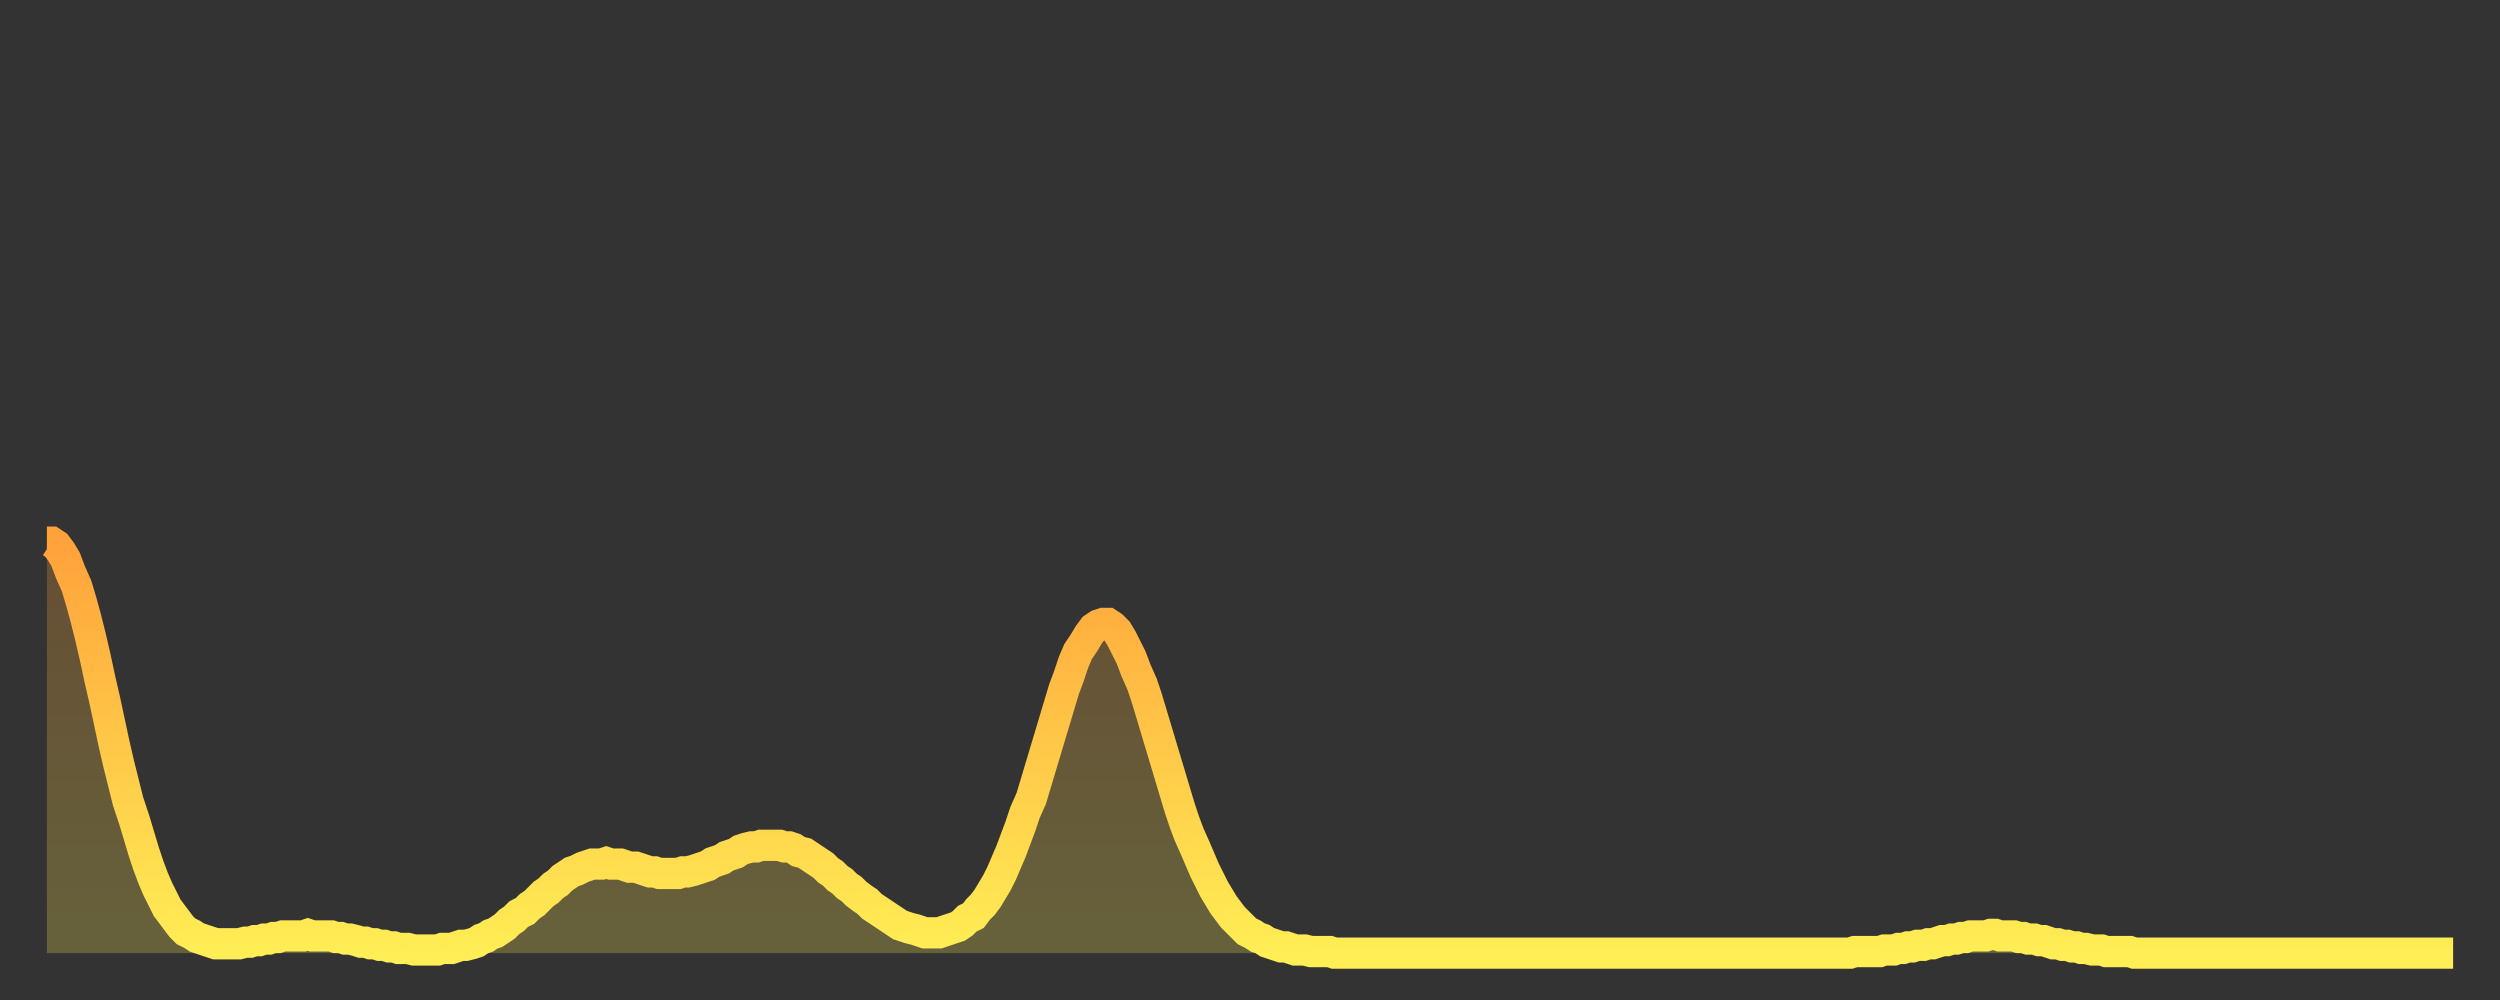 <?xml version="1.0" encoding="utf-8" ?>
<svg baseProfile="full" height="64" version="1.1" width="160" xmlns="http://www.w3.org/2000/svg" xmlns:ev="http://www.w3.org/2001/xml-events" xmlns:xlink="http://www.w3.org/1999/xlink"><rect width="100%" height="100%" fill="#333333" stroke="none"/><defs><linearGradient id="id9952" x1="0" x2="0" y1="0" y2="1"><stop offset="0%" stop-color="#ffa23b" /><stop offset="50%" stop-color="#ffc848" /><stop offset="100%" stop-color="#ffee55" /></linearGradient></defs><g transform="translate(3,3)"><g><path d="M 0.0 31.7 0.3 31.7 0.6 31.9 0.9 32.3 1.2 32.8 1.5 33.6 1.9 34.5 2.2 35.5 2.5 36.6 2.8 37.8 3.1 39.1 3.4 40.5 3.7 41.8 4.0 43.2 4.3 44.6 4.6 45.9 4.9 47.1 5.2 48.3 5.6 49.5 5.9 50.5 6.2 51.5 6.5 52.4 6.8 53.2 7.1 53.9 7.4 54.5 7.7 55.1 8.0 55.5 8.3 55.9 8.6 56.3 8.9 56.6 9.3 56.8 9.6 57.0 9.9 57.1 10.2 57.2 10.5 57.3 10.8 57.4 11.1 57.4 11.4 57.4 11.7 57.4 12.0 57.4 12.3 57.4 12.7 57.3 13.0 57.3 13.3 57.2 13.6 57.2 13.9 57.1 14.2 57.1 14.5 57.0 14.8 57.0 15.1 56.9 15.4 56.9 15.7 56.9 16.0 56.9 16.4 56.9 16.7 56.8 17.0 56.9 17.3 56.9 17.6 56.9 17.9 56.9 18.2 56.9 18.5 57.0 18.8 57.0 19.1 57.1 19.4 57.1 19.8 57.2 20.1 57.3 20.4 57.3 20.7 57.4 21.0 57.4 21.3 57.5 21.6 57.5 21.9 57.6 22.2 57.6 22.5 57.7 22.8 57.7 23.1 57.7 23.5 57.8 23.8 57.8 24.1 57.8 24.4 57.8 24.7 57.8 25.0 57.8 25.3 57.7 25.6 57.7 25.9 57.7 26.2 57.6 26.5 57.5 26.8 57.5 27.2 57.4 27.5 57.3 27.8 57.1 28.1 57.0 28.4 56.8 28.7 56.7 29.0 56.5 29.3 56.3 29.6 56.0 29.9 55.8 30.2 55.5 30.6 55.3 30.9 55.0 31.2 54.8 31.5 54.5 31.8 54.2 32.1 54.0 32.4 53.7 32.7 53.5 33.0 53.2 33.3 53.0 33.6 52.8 33.9 52.7 34.3 52.5 34.6 52.4 34.9 52.3 35.2 52.3 35.5 52.3 35.8 52.2 36.1 52.3 36.4 52.3 36.7 52.3 37.0 52.4 37.3 52.5 37.7 52.5 38.0 52.6 38.3 52.7 38.6 52.8 38.9 52.8 39.2 52.9 39.5 52.9 39.8 52.9 40.1 52.9 40.4 52.9 40.7 52.8 41.0 52.8 41.4 52.7 41.7 52.6 42.0 52.5 42.3 52.4 42.6 52.2 42.9 52.1 43.2 52.0 43.5 51.8 43.8 51.7 44.1 51.6 44.4 51.4 44.7 51.3 45.1 51.2 45.4 51.2 45.7 51.1 46.0 51.1 46.3 51.1 46.6 51.1 46.9 51.1 47.2 51.2 47.5 51.2 47.8 51.3 48.1 51.5 48.5 51.6 48.8 51.8 49.1 52.0 49.4 52.2 49.7 52.4 50.0 52.7 50.3 52.9 50.6 53.2 50.9 53.4 51.2 53.7 51.5 53.9 51.8 54.2 52.2 54.5 52.5 54.7 52.8 55.0 53.1 55.2 53.4 55.4 53.7 55.6 54.0 55.8 54.3 56.0 54.6 56.2 54.9 56.3 55.2 56.4 55.6 56.5 55.9 56.6 56.2 56.7 56.5 56.7 56.8 56.7 57.1 56.7 57.4 56.6 57.7 56.5 58.0 56.4 58.3 56.3 58.6 56.1 58.9 55.8 59.3 55.6 59.6 55.2 59.9 54.9 60.2 54.5 60.5 54.0 60.8 53.5 61.1 52.9 61.4 52.2 61.7 51.5 62.0 50.7 62.3 49.9 62.6 49.0 63.0 48.1 63.3 47.1 63.6 46.1 63.9 45.1 64.2 44.1 64.5 43.1 64.8 42.1 65.1 41.1 65.4 40.3 65.7 39.4 66.0 38.7 66.4 38.1 66.7 37.6 67.0 37.2 67.3 37.0 67.6 36.9 67.9 36.9 68.2 37.1 68.5 37.4 68.8 37.9 69.1 38.5 69.4 39.1 69.7 39.9 70.1 40.8 70.4 41.7 70.7 42.7 71.0 43.7 71.3 44.7 71.6 45.7 71.9 46.7 72.2 47.7 72.5 48.7 72.8 49.6 73.1 50.4 73.5 51.3 73.8 52.0 74.1 52.7 74.4 53.3 74.7 53.9 75.0 54.4 75.3 54.9 75.6 55.3 75.9 55.7 76.2 56.0 76.5 56.3 76.8 56.6 77.2 56.8 77.5 57.0 77.8 57.1 78.1 57.3 78.4 57.4 78.7 57.5 79.0 57.6 79.3 57.6 79.6 57.7 79.9 57.8 80.2 57.8 80.5 57.8 80.9 57.9 81.2 57.9 81.5 57.9 81.8 57.9 82.1 57.9 82.4 58.0 82.7 58.0 83.0 58.0 83.3 58.0 83.6 58.0 83.9 58.0 84.3 58.0 84.6 58.0 84.9 58.0 85.2 58.0 85.5 58.0 85.8 58.0 86.1 58.0 86.4 58.0 86.7 58.0 87.0 58.0 87.3 58.0 87.6 58.0 88.0 58.0 88.3 58.0 88.6 58.0 88.9 58.0 89.2 58.0 89.5 58.0 89.8 58.0 90.1 58.0 90.4 58.0 90.7 58.0 91.0 58.0 91.4 58.0 91.7 58.0 92.0 58.0 92.3 58.0 92.6 58.0 92.9 58.0 93.2 58.0 93.5 58.0 93.8 58.0 94.1 58.0 94.4 58.0 94.7 58.0 95.1 58.0 95.4 58.0 95.7 58.0 96.0 58.0 96.3 58.0 96.6 58.0 96.9 58.0 97.2 58.0 97.5 58.0 97.8 58.0 98.1 58.0 98.4 58.0 98.8 58.0 99.1 58.0 99.4 58.0 99.7 58.0 100.0 58.0 100.3 58.0 100.6 58.0 100.9 58.0 101.2 58.0 101.5 58.0 101.8 58.0 102.2 58.0 102.5 58.0 102.8 58.0 103.1 58.0 103.4 58.0 103.7 58.0 104.0 58.0 104.3 58.0 104.6 58.0 104.9 58.0 105.2 58.0 105.5 58.0 105.9 58.0 106.2 58.0 106.5 58.0 106.8 58.0 107.1 58.0 107.4 58.0 107.7 58.0 108.0 58.0 108.3 58.0 108.6 58.0 108.9 58.0 109.3 58.0 109.6 58.0 109.9 58.0 110.2 58.0 110.5 58.0 110.8 58.0 111.1 58.0 111.4 58.0 111.7 58.0 112.0 58.0 112.3 58.0 112.6 58.0 113.0 58.0 113.3 58.0 113.6 58.0 113.9 58.0 114.2 58.0 114.5 58.0 114.8 58.0 115.1 58.0 115.4 58.0 115.7 57.9 116.0 57.9 116.3 57.9 116.7 57.9 117.0 57.9 117.3 57.9 117.6 57.8 117.9 57.8 118.2 57.8 118.5 57.7 118.8 57.7 119.1 57.6 119.4 57.6 119.7 57.5 120.1 57.5 120.4 57.4 120.7 57.4 121.0 57.3 121.3 57.2 121.6 57.2 121.9 57.1 122.2 57.1 122.5 57.0 122.8 57.0 123.1 56.9 123.4 56.9 123.8 56.9 124.1 56.9 124.4 56.8 124.7 56.8 125.0 56.9 125.3 56.9 125.6 56.9 125.9 56.9 126.2 57.0 126.5 57.0 126.8 57.1 127.2 57.1 127.5 57.2 127.8 57.2 128.1 57.3 128.4 57.4 128.7 57.4 129.0 57.5 129.3 57.5 129.6 57.6 129.9 57.6 130.2 57.7 130.5 57.7 130.9 57.8 131.2 57.8 131.5 57.8 131.8 57.9 132.1 57.9 132.4 57.9 132.7 57.9 133.0 57.9 133.3 57.9 133.6 58.0 133.9 58.0 134.2 58.0 134.6 58.0 134.9 58.0 135.2 58.0 135.5 58.0 135.8 58.0 136.1 58.0 136.4 58.0 136.7 58.0 137.0 58.0 137.3 58.0 137.6 58.0 138.0 58.0 138.3 58.0 138.6 58.0 138.9 58.0 139.2 58.0 139.5 58.0 139.8 58.0 140.1 58.0 140.4 58.0 140.7 58.0 141.0 58.0 141.3 58.0 141.7 58.0 142.0 58.0 142.3 58.0 142.6 58.0 142.9 58.0 143.2 58.0 143.5 58.0 143.8 58.0 144.1 58.0 144.4 58.0 144.7 58.0 145.1 58.0 145.4 58.0 145.7 58.0 146.0 58.0 146.3 58.0 146.6 58.0 146.9 58.0 147.2 58.0 147.5 58.0 147.8 58.0 148.1 58.0 148.4 58.0 148.8 58.0 149.1 58.0 149.4 58.0 149.7 58.0 150.0 58.0 150.3 58.0 150.6 58.0 150.9 58.0 151.2 58.0 151.5 58.0 151.8 58.0 152.1 58.0 152.5 58.0 152.8 58.0 153.1 58.0 153.4 58.0 153.7 58.0 154.0 58.0" fill="none" id="graph-curve" opacity="1" stroke="url(#id9952)" stroke-width="2" /><path d="M 0 58 L 0.0 31.7 0.3 31.7 0.6 31.9 0.9 32.3 1.2 32.8 1.5 33.6 1.9 34.5 2.2 35.5 2.5 36.6 2.8 37.8 3.1 39.1 3.4 40.5 3.7 41.8 4.0 43.2 4.3 44.6 4.6 45.9 4.9 47.1 5.2 48.3 5.6 49.5 5.9 50.5 6.2 51.5 6.5 52.4 6.8 53.2 7.1 53.9 7.4 54.5 7.7 55.1 8.0 55.5 8.3 55.9 8.6 56.3 8.9 56.6 9.3 56.8 9.6 57.0 9.9 57.1 10.2 57.2 10.5 57.3 10.8 57.4 11.1 57.4 11.4 57.4 11.7 57.4 12.0 57.4 12.3 57.4 12.7 57.3 13.0 57.3 13.3 57.2 13.6 57.2 13.9 57.1 14.2 57.1 14.5 57.0 14.8 57.0 15.1 56.9 15.4 56.9 15.7 56.9 16.0 56.9 16.4 56.9 16.7 56.8 17.0 56.9 17.3 56.9 17.6 56.9 17.9 56.9 18.2 56.9 18.5 57.0 18.8 57.0 19.1 57.1 19.4 57.1 19.8 57.2 20.1 57.3 20.4 57.3 20.7 57.4 21.0 57.4 21.3 57.5 21.6 57.5 21.9 57.6 22.2 57.6 22.5 57.7 22.8 57.7 23.1 57.7 23.5 57.8 23.8 57.8 24.1 57.8 24.4 57.8 24.7 57.8 25.0 57.8 25.3 57.7 25.6 57.7 25.9 57.7 26.2 57.6 26.5 57.5 26.8 57.5 27.2 57.4 27.5 57.3 27.8 57.1 28.1 57.0 28.4 56.8 28.7 56.7 29.0 56.5 29.3 56.3 29.6 56.0 29.9 55.8 30.2 55.5 30.6 55.3 30.9 55.0 31.2 54.8 31.5 54.5 31.8 54.2 32.1 54.0 32.4 53.7 32.7 53.5 33.0 53.2 33.3 53.0 33.6 52.8 33.9 52.7 34.3 52.5 34.6 52.4 34.9 52.3 35.2 52.3 35.5 52.3 35.8 52.2 36.1 52.3 36.4 52.3 36.7 52.3 37.0 52.4 37.3 52.5 37.7 52.5 38.0 52.6 38.3 52.7 38.6 52.8 38.9 52.8 39.2 52.9 39.5 52.9 39.8 52.9 40.1 52.9 40.4 52.9 40.7 52.8 41.0 52.8 41.4 52.7 41.7 52.6 42.0 52.5 42.3 52.4 42.6 52.2 42.9 52.1 43.2 52.0 43.5 51.8 43.8 51.7 44.1 51.6 44.4 51.4 44.7 51.3 45.1 51.2 45.4 51.2 45.7 51.1 46.0 51.1 46.3 51.1 46.6 51.1 46.9 51.1 47.2 51.2 47.5 51.2 47.8 51.3 48.1 51.5 48.5 51.6 48.8 51.8 49.1 52.0 49.4 52.2 49.7 52.4 50.0 52.7 50.3 52.9 50.6 53.2 50.9 53.4 51.2 53.7 51.5 53.9 51.8 54.2 52.2 54.5 52.5 54.7 52.8 55.0 53.1 55.2 53.4 55.4 53.7 55.6 54.0 55.8 54.3 56.0 54.6 56.2 54.9 56.3 55.2 56.4 55.6 56.5 55.9 56.6 56.2 56.7 56.5 56.7 56.8 56.7 57.1 56.7 57.4 56.6 57.7 56.5 58.0 56.4 58.3 56.3 58.6 56.1 58.9 55.8 59.3 55.6 59.6 55.2 59.9 54.9 60.2 54.5 60.5 54.0 60.8 53.5 61.1 52.9 61.4 52.2 61.7 51.5 62.0 50.7 62.3 49.9 62.6 49.0 63.0 48.1 63.3 47.1 63.6 46.1 63.9 45.1 64.2 44.1 64.5 43.1 64.8 42.1 65.1 41.1 65.4 40.3 65.7 39.4 66.0 38.7 66.4 38.1 66.7 37.6 67.0 37.2 67.3 37.0 67.6 36.9 67.9 36.9 68.2 37.1 68.5 37.4 68.8 37.9 69.1 38.5 69.4 39.1 69.7 39.9 70.1 40.8 70.4 41.7 70.7 42.7 71.0 43.7 71.3 44.7 71.6 45.7 71.9 46.7 72.2 47.7 72.5 48.7 72.8 49.6 73.1 50.4 73.5 51.3 73.8 52.0 74.1 52.7 74.4 53.3 74.7 53.9 75.0 54.4 75.3 54.9 75.6 55.3 75.9 55.7 76.2 56.0 76.5 56.3 76.8 56.6 77.2 56.8 77.5 57.0 77.8 57.1 78.1 57.3 78.4 57.4 78.7 57.5 79.0 57.6 79.3 57.6 79.6 57.7 79.9 57.8 80.2 57.8 80.5 57.8 80.9 57.9 81.2 57.9 81.5 57.9 81.8 57.9 82.1 57.9 82.4 58.0 82.7 58.0 83.0 58.0 83.3 58.0 83.6 58.0 83.9 58.0 84.3 58.0 84.6 58.0 84.9 58.0 85.2 58.0 85.5 58.0 85.8 58.0 86.1 58.0 86.4 58.0 86.7 58.0 87.0 58.0 87.3 58.0 87.6 58.0 88.0 58.0 88.3 58.0 88.6 58.0 88.9 58.0 89.2 58.0 89.5 58.0 89.8 58.0 90.1 58.0 90.4 58.0 90.7 58.0 91.0 58.0 91.4 58.0 91.7 58.0 92.0 58.0 92.3 58.0 92.6 58.0 92.9 58.0 93.2 58.0 93.5 58.0 93.8 58.0 94.1 58.0 94.4 58.0 94.7 58.0 95.1 58.0 95.4 58.0 95.7 58.0 96.0 58.0 96.3 58.0 96.6 58.0 96.9 58.0 97.2 58.0 97.5 58.0 97.8 58.0 98.1 58.0 98.4 58.0 98.8 58.0 99.1 58.0 99.4 58.0 99.7 58.0 100.0 58.0 100.3 58.0 100.6 58.0 100.9 58.0 101.2 58.0 101.5 58.0 101.8 58.0 102.2 58.0 102.5 58.0 102.8 58.0 103.1 58.0 103.4 58.0 103.7 58.0 104.0 58.0 104.3 58.0 104.6 58.0 104.9 58.0 105.2 58.0 105.5 58.0 105.9 58.0 106.2 58.0 106.5 58.0 106.8 58.0 107.1 58.0 107.4 58.0 107.7 58.0 108.0 58.0 108.3 58.0 108.6 58.0 108.9 58.0 109.3 58.0 109.6 58.0 109.9 58.0 110.2 58.0 110.5 58.0 110.8 58.0 111.1 58.0 111.4 58.0 111.7 58.0 112.0 58.0 112.3 58.0 112.6 58.0 113.0 58.0 113.3 58.0 113.6 58.0 113.9 58.0 114.2 58.0 114.5 58.0 114.8 58.0 115.1 58.0 115.4 58.0 115.7 57.9 116.0 57.9 116.3 57.9 116.7 57.9 117.0 57.9 117.3 57.9 117.6 57.8 117.9 57.8 118.2 57.8 118.5 57.7 118.8 57.7 119.1 57.6 119.4 57.6 119.7 57.5 120.1 57.5 120.4 57.4 120.7 57.4 121.0 57.3 121.3 57.2 121.6 57.2 121.9 57.1 122.2 57.1 122.5 57.0 122.8 57.0 123.1 56.9 123.4 56.9 123.8 56.9 124.1 56.9 124.4 56.8 124.7 56.8 125.0 56.9 125.3 56.9 125.6 56.9 125.9 56.9 126.2 57.0 126.5 57.0 126.8 57.1 127.2 57.1 127.5 57.2 127.8 57.2 128.1 57.3 128.4 57.4 128.7 57.4 129.0 57.5 129.3 57.5 129.6 57.6 129.9 57.6 130.2 57.7 130.5 57.7 130.9 57.8 131.2 57.8 131.5 57.8 131.8 57.9 132.1 57.9 132.4 57.9 132.7 57.9 133.0 57.9 133.3 57.9 133.6 58.0 133.9 58.0 134.2 58.0 134.6 58.0 134.9 58.0 135.2 58.0 135.5 58.0 135.8 58.0 136.1 58.0 136.4 58.0 136.7 58.0 137.0 58.0 137.3 58.0 137.6 58.0 138.0 58.0 138.3 58.0 138.6 58.0 138.9 58.0 139.2 58.0 139.5 58.0 139.8 58.0 140.1 58.0 140.4 58.0 140.7 58.0 141.0 58.0 141.3 58.0 141.7 58.0 142.0 58.0 142.3 58.0 142.6 58.0 142.9 58.0 143.2 58.0 143.5 58.0 143.8 58.0 144.1 58.0 144.4 58.0 144.7 58.0 145.1 58.0 145.4 58.0 145.7 58.0 146.0 58.0 146.3 58.0 146.6 58.0 146.9 58.0 147.2 58.0 147.5 58.0 147.8 58.0 148.1 58.0 148.4 58.0 148.8 58.0 149.1 58.0 149.4 58.0 149.7 58.0 150.0 58.0 150.3 58.0 150.6 58.0 150.9 58.0 151.2 58.0 151.5 58.0 151.8 58.0 152.1 58.0 152.5 58.0 152.8 58.0 153.1 58.0 153.4 58.0 153.7 58.0 154.0 58.0 154 58" fill="url(#id9952)" fill-opacity=".25" id="graph-shadow" /></g></g></svg>